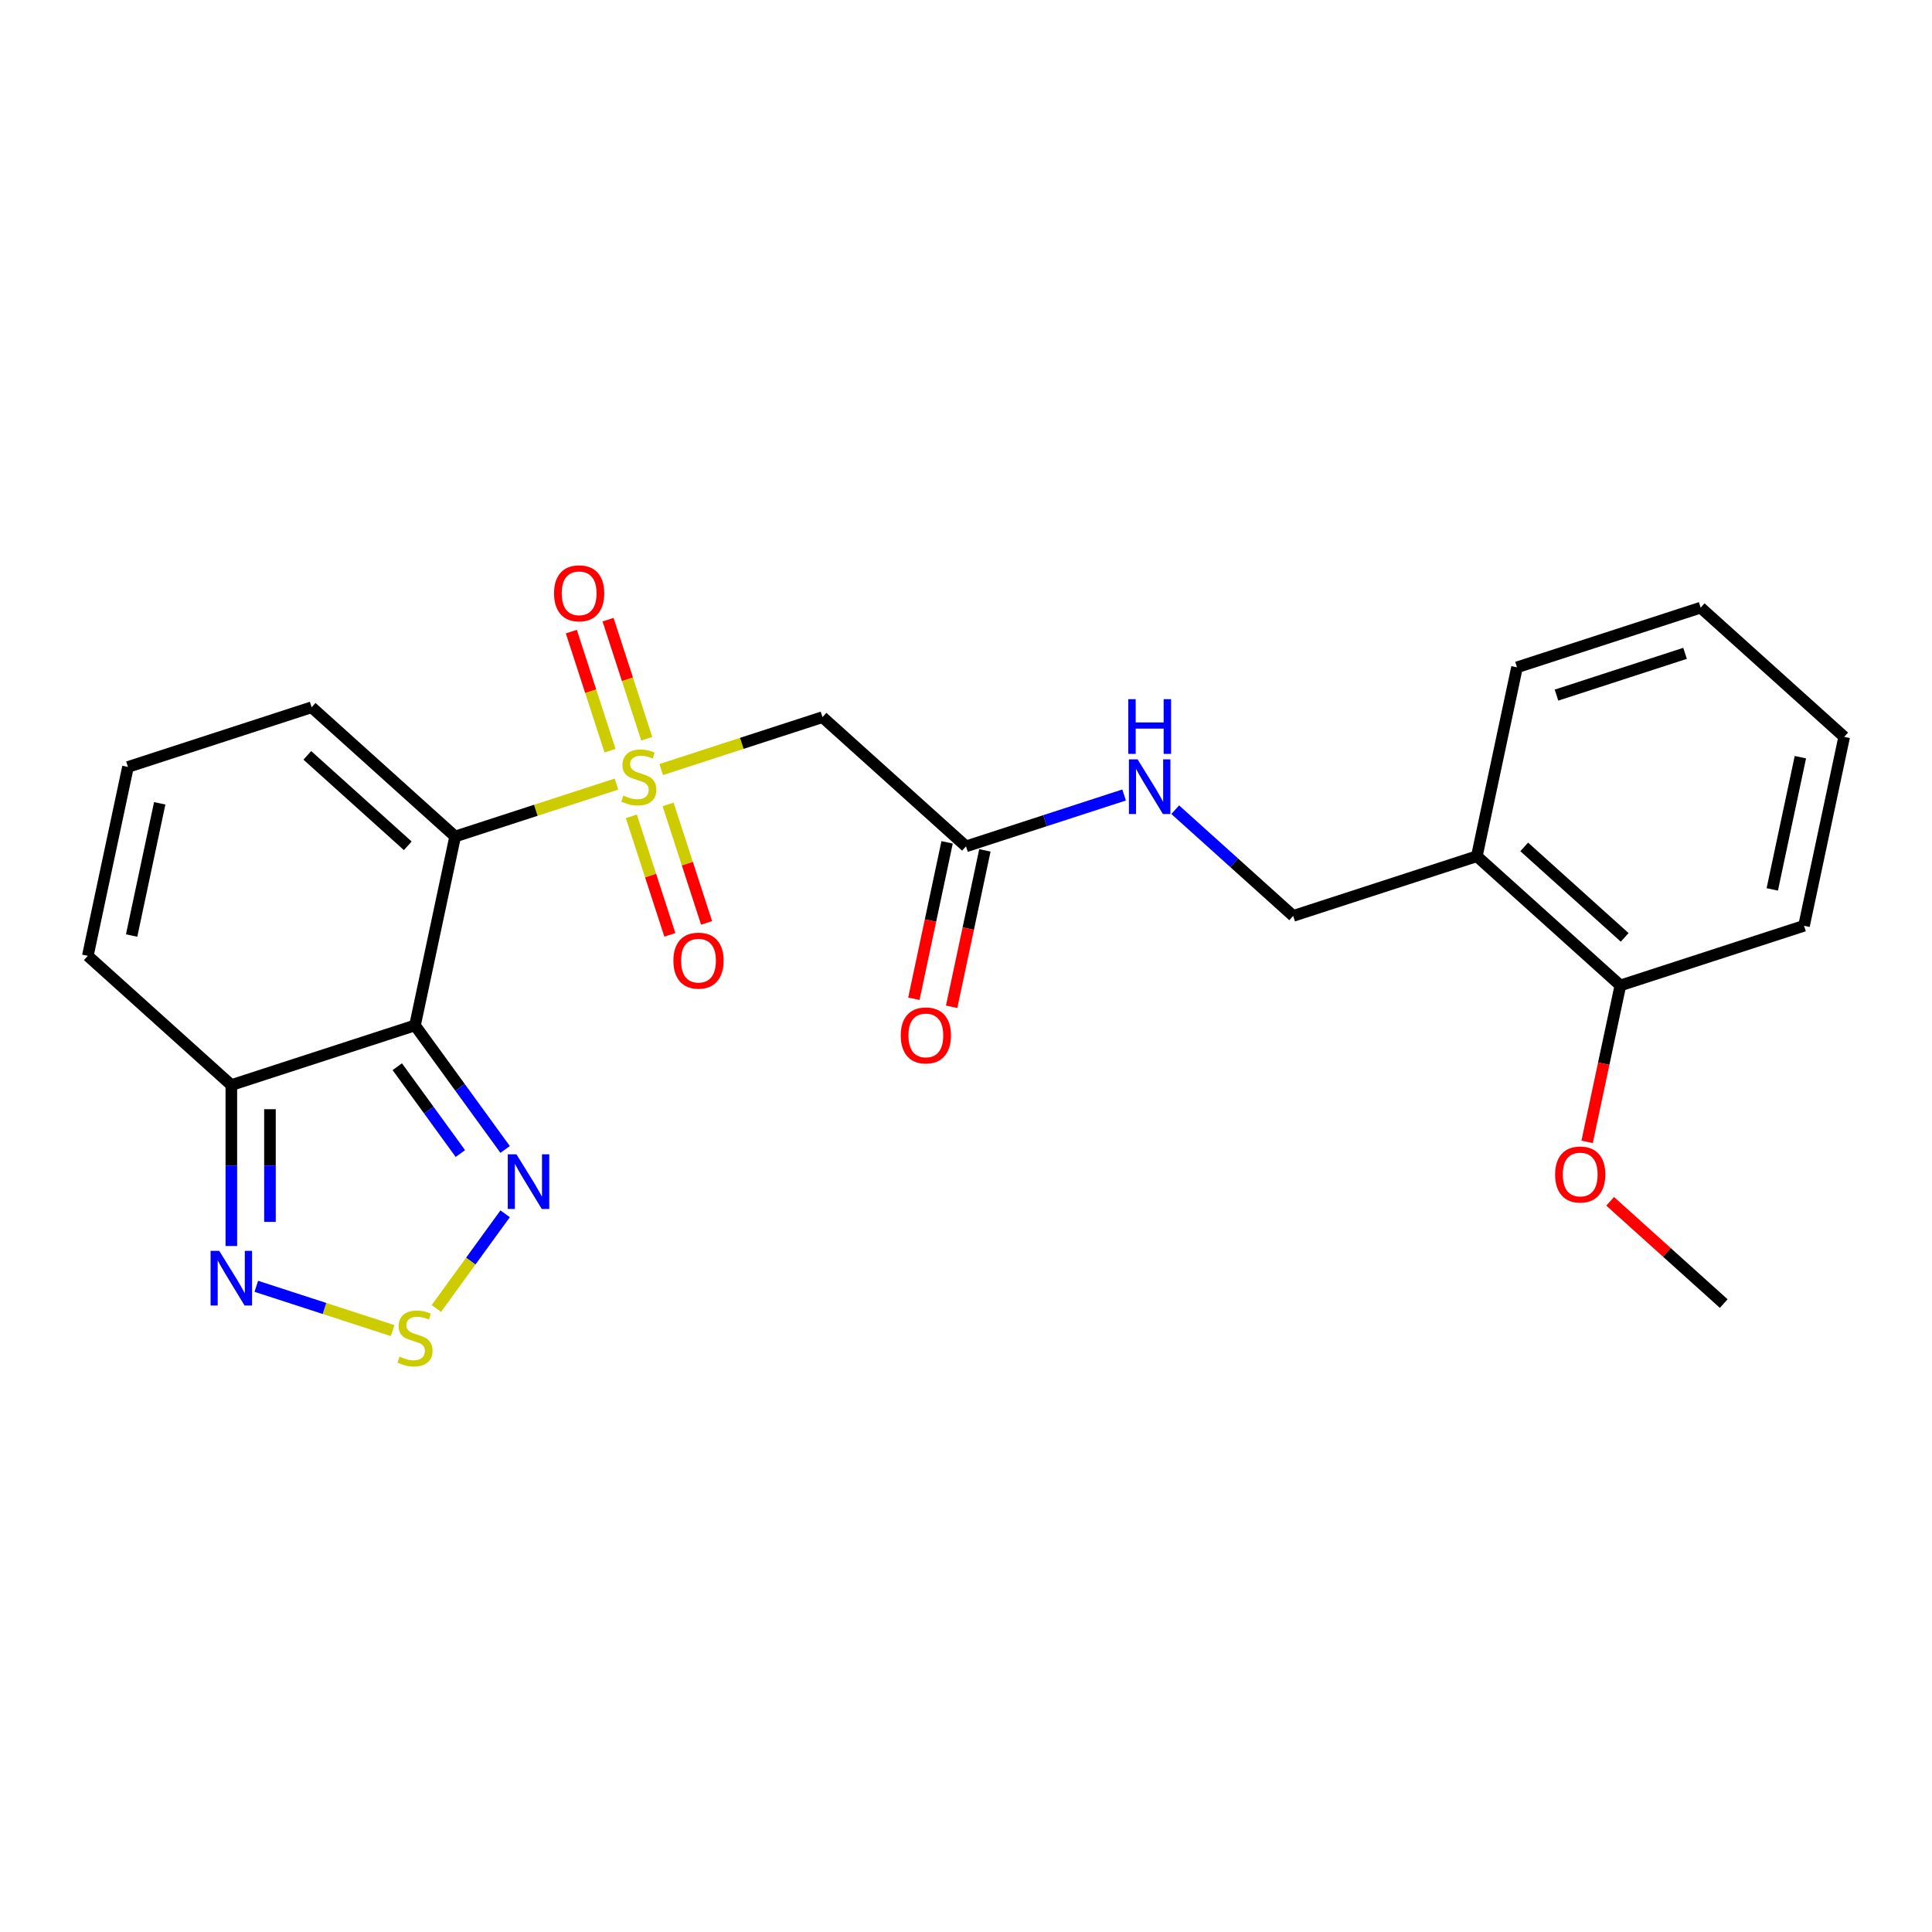 <?xml version='1.0' encoding='iso-8859-1'?>
<svg version='1.1' baseProfile='full'
              xmlns='http://www.w3.org/2000/svg'
                      xmlns:rdkit='http://www.rdkit.org/xml'
                      xmlns:xlink='http://www.w3.org/1999/xlink'
                  xml:space='preserve'
width='1000px' height='1000px' viewBox='0 0 1000 1000'>
<!-- END OF HEADER -->
<rect style='opacity:1.0;fill:#FFFFFF;stroke:none' width='1000' height='1000' x='0' y='0'> </rect>
<path class='bond-0' d='M 319.076,405.841 L 277.331,419.404' style='fill:none;fill-rule:evenodd;stroke:#CCCC00;stroke-width:6px;stroke-linecap:butt;stroke-linejoin:miter;stroke-opacity:1' />
<path class='bond-0' d='M 277.331,419.404 L 235.586,432.968' style='fill:none;fill-rule:evenodd;stroke:#000000;stroke-width:6px;stroke-linecap:butt;stroke-linejoin:miter;stroke-opacity:1' />
<path class='bond-5' d='M 342.226,398.319 L 383.972,384.755' style='fill:none;fill-rule:evenodd;stroke:#CCCC00;stroke-width:6px;stroke-linecap:butt;stroke-linejoin:miter;stroke-opacity:1' />
<path class='bond-5' d='M 383.972,384.755 L 425.717,371.191' style='fill:none;fill-rule:evenodd;stroke:#000000;stroke-width:6px;stroke-linecap:butt;stroke-linejoin:miter;stroke-opacity:1' />
<path class='bond-9' d='M 326.789,422.541 L 336.754,453.209' style='fill:none;fill-rule:evenodd;stroke:#CCCC00;stroke-width:6px;stroke-linecap:butt;stroke-linejoin:miter;stroke-opacity:1' />
<path class='bond-9' d='M 336.754,453.209 L 346.719,483.878' style='fill:none;fill-rule:evenodd;stroke:#FF0000;stroke-width:6px;stroke-linecap:butt;stroke-linejoin:miter;stroke-opacity:1' />
<path class='bond-9' d='M 345.803,416.363 L 355.767,447.032' style='fill:none;fill-rule:evenodd;stroke:#CCCC00;stroke-width:6px;stroke-linecap:butt;stroke-linejoin:miter;stroke-opacity:1' />
<path class='bond-9' d='M 355.767,447.032 L 365.732,477.7' style='fill:none;fill-rule:evenodd;stroke:#FF0000;stroke-width:6px;stroke-linecap:butt;stroke-linejoin:miter;stroke-opacity:1' />
<path class='bond-10' d='M 334.76,382.378 L 324.746,351.559' style='fill:none;fill-rule:evenodd;stroke:#CCCC00;stroke-width:6px;stroke-linecap:butt;stroke-linejoin:miter;stroke-opacity:1' />
<path class='bond-10' d='M 324.746,351.559 L 314.733,320.741' style='fill:none;fill-rule:evenodd;stroke:#FF0000;stroke-width:6px;stroke-linecap:butt;stroke-linejoin:miter;stroke-opacity:1' />
<path class='bond-10' d='M 315.747,388.555 L 305.733,357.737' style='fill:none;fill-rule:evenodd;stroke:#CCCC00;stroke-width:6px;stroke-linecap:butt;stroke-linejoin:miter;stroke-opacity:1' />
<path class='bond-10' d='M 305.733,357.737 L 295.72,326.919' style='fill:none;fill-rule:evenodd;stroke:#FF0000;stroke-width:6px;stroke-linecap:butt;stroke-linejoin:miter;stroke-opacity:1' />
<path class='bond-1' d='M 235.586,432.968 L 214.803,530.742' style='fill:none;fill-rule:evenodd;stroke:#000000;stroke-width:6px;stroke-linecap:butt;stroke-linejoin:miter;stroke-opacity:1' />
<path class='bond-8' d='M 235.586,432.968 L 161.303,366.083' style='fill:none;fill-rule:evenodd;stroke:#000000;stroke-width:6px;stroke-linecap:butt;stroke-linejoin:miter;stroke-opacity:1' />
<path class='bond-8' d='M 211.066,437.792 L 159.068,390.973' style='fill:none;fill-rule:evenodd;stroke:#000000;stroke-width:6px;stroke-linecap:butt;stroke-linejoin:miter;stroke-opacity:1' />
<path class='bond-2' d='M 214.803,530.742 L 238.131,562.849' style='fill:none;fill-rule:evenodd;stroke:#000000;stroke-width:6px;stroke-linecap:butt;stroke-linejoin:miter;stroke-opacity:1' />
<path class='bond-2' d='M 238.131,562.849 L 261.458,594.956' style='fill:none;fill-rule:evenodd;stroke:#0000FF;stroke-width:6px;stroke-linecap:butt;stroke-linejoin:miter;stroke-opacity:1' />
<path class='bond-2' d='M 205.628,552.125 L 221.957,574.6' style='fill:none;fill-rule:evenodd;stroke:#000000;stroke-width:6px;stroke-linecap:butt;stroke-linejoin:miter;stroke-opacity:1' />
<path class='bond-2' d='M 221.957,574.6 L 238.286,597.075' style='fill:none;fill-rule:evenodd;stroke:#0000FF;stroke-width:6px;stroke-linecap:butt;stroke-linejoin:miter;stroke-opacity:1' />
<path class='bond-4' d='M 214.803,530.742 L 119.738,561.63' style='fill:none;fill-rule:evenodd;stroke:#000000;stroke-width:6px;stroke-linecap:butt;stroke-linejoin:miter;stroke-opacity:1' />
<path class='bond-3' d='M 261.458,628.262 L 243.661,652.758' style='fill:none;fill-rule:evenodd;stroke:#0000FF;stroke-width:6px;stroke-linecap:butt;stroke-linejoin:miter;stroke-opacity:1' />
<path class='bond-3' d='M 243.661,652.758 L 225.864,677.253' style='fill:none;fill-rule:evenodd;stroke:#CCCC00;stroke-width:6px;stroke-linecap:butt;stroke-linejoin:miter;stroke-opacity:1' />
<path class='bond-25' d='M 203.228,688.716 L 167.948,677.253' style='fill:none;fill-rule:evenodd;stroke:#CCCC00;stroke-width:6px;stroke-linecap:butt;stroke-linejoin:miter;stroke-opacity:1' />
<path class='bond-25' d='M 167.948,677.253 L 132.668,665.79' style='fill:none;fill-rule:evenodd;stroke:#0000FF;stroke-width:6px;stroke-linecap:butt;stroke-linejoin:miter;stroke-opacity:1' />
<path class='bond-6' d='M 119.738,561.63 L 119.738,603.283' style='fill:none;fill-rule:evenodd;stroke:#000000;stroke-width:6px;stroke-linecap:butt;stroke-linejoin:miter;stroke-opacity:1' />
<path class='bond-6' d='M 119.738,603.283 L 119.738,644.935' style='fill:none;fill-rule:evenodd;stroke:#0000FF;stroke-width:6px;stroke-linecap:butt;stroke-linejoin:miter;stroke-opacity:1' />
<path class='bond-6' d='M 139.729,574.126 L 139.729,603.283' style='fill:none;fill-rule:evenodd;stroke:#000000;stroke-width:6px;stroke-linecap:butt;stroke-linejoin:miter;stroke-opacity:1' />
<path class='bond-6' d='M 139.729,603.283 L 139.729,632.44' style='fill:none;fill-rule:evenodd;stroke:#0000FF;stroke-width:6px;stroke-linecap:butt;stroke-linejoin:miter;stroke-opacity:1' />
<path class='bond-24' d='M 119.738,561.63 L 45.455,494.746' style='fill:none;fill-rule:evenodd;stroke:#000000;stroke-width:6px;stroke-linecap:butt;stroke-linejoin:miter;stroke-opacity:1' />
<path class='bond-7' d='M 425.717,371.191 L 500,438.076' style='fill:none;fill-rule:evenodd;stroke:#000000;stroke-width:6px;stroke-linecap:butt;stroke-linejoin:miter;stroke-opacity:1' />
<path class='bond-14' d='M 500,438.076 L 540.916,424.781' style='fill:none;fill-rule:evenodd;stroke:#000000;stroke-width:6px;stroke-linecap:butt;stroke-linejoin:miter;stroke-opacity:1' />
<path class='bond-14' d='M 540.916,424.781 L 581.831,411.487' style='fill:none;fill-rule:evenodd;stroke:#0000FF;stroke-width:6px;stroke-linecap:butt;stroke-linejoin:miter;stroke-opacity:1' />
<path class='bond-17' d='M 490.223,435.997 L 481.618,476.478' style='fill:none;fill-rule:evenodd;stroke:#000000;stroke-width:6px;stroke-linecap:butt;stroke-linejoin:miter;stroke-opacity:1' />
<path class='bond-17' d='M 481.618,476.478 L 473.014,516.958' style='fill:none;fill-rule:evenodd;stroke:#FF0000;stroke-width:6px;stroke-linecap:butt;stroke-linejoin:miter;stroke-opacity:1' />
<path class='bond-17' d='M 509.777,440.154 L 501.173,480.634' style='fill:none;fill-rule:evenodd;stroke:#000000;stroke-width:6px;stroke-linecap:butt;stroke-linejoin:miter;stroke-opacity:1' />
<path class='bond-17' d='M 501.173,480.634 L 492.569,521.115' style='fill:none;fill-rule:evenodd;stroke:#FF0000;stroke-width:6px;stroke-linecap:butt;stroke-linejoin:miter;stroke-opacity:1' />
<path class='bond-12' d='M 161.303,366.083 L 66.237,396.972' style='fill:none;fill-rule:evenodd;stroke:#000000;stroke-width:6px;stroke-linecap:butt;stroke-linejoin:miter;stroke-opacity:1' />
<path class='bond-11' d='M 764.414,443.183 L 669.349,474.072' style='fill:none;fill-rule:evenodd;stroke:#000000;stroke-width:6px;stroke-linecap:butt;stroke-linejoin:miter;stroke-opacity:1' />
<path class='bond-16' d='M 764.414,443.183 L 838.697,510.068' style='fill:none;fill-rule:evenodd;stroke:#000000;stroke-width:6px;stroke-linecap:butt;stroke-linejoin:miter;stroke-opacity:1' />
<path class='bond-16' d='M 788.934,438.359 L 840.932,485.179' style='fill:none;fill-rule:evenodd;stroke:#000000;stroke-width:6px;stroke-linecap:butt;stroke-linejoin:miter;stroke-opacity:1' />
<path class='bond-19' d='M 764.414,443.183 L 785.197,345.41' style='fill:none;fill-rule:evenodd;stroke:#000000;stroke-width:6px;stroke-linecap:butt;stroke-linejoin:miter;stroke-opacity:1' />
<path class='bond-13' d='M 66.237,396.972 L 45.455,494.746' style='fill:none;fill-rule:evenodd;stroke:#000000;stroke-width:6px;stroke-linecap:butt;stroke-linejoin:miter;stroke-opacity:1' />
<path class='bond-13' d='M 82.674,415.795 L 68.127,484.236' style='fill:none;fill-rule:evenodd;stroke:#000000;stroke-width:6px;stroke-linecap:butt;stroke-linejoin:miter;stroke-opacity:1' />
<path class='bond-15' d='M 608.3,419.103 L 638.824,446.588' style='fill:none;fill-rule:evenodd;stroke:#0000FF;stroke-width:6px;stroke-linecap:butt;stroke-linejoin:miter;stroke-opacity:1' />
<path class='bond-15' d='M 638.824,446.588 L 669.349,474.072' style='fill:none;fill-rule:evenodd;stroke:#000000;stroke-width:6px;stroke-linecap:butt;stroke-linejoin:miter;stroke-opacity:1' />
<path class='bond-18' d='M 838.697,510.068 L 830.093,550.548' style='fill:none;fill-rule:evenodd;stroke:#000000;stroke-width:6px;stroke-linecap:butt;stroke-linejoin:miter;stroke-opacity:1' />
<path class='bond-18' d='M 830.093,550.548 L 821.489,591.029' style='fill:none;fill-rule:evenodd;stroke:#FF0000;stroke-width:6px;stroke-linecap:butt;stroke-linejoin:miter;stroke-opacity:1' />
<path class='bond-20' d='M 838.697,510.068 L 933.763,479.179' style='fill:none;fill-rule:evenodd;stroke:#000000;stroke-width:6px;stroke-linecap:butt;stroke-linejoin:miter;stroke-opacity:1' />
<path class='bond-21' d='M 833.409,621.792 L 862.803,648.259' style='fill:none;fill-rule:evenodd;stroke:#FF0000;stroke-width:6px;stroke-linecap:butt;stroke-linejoin:miter;stroke-opacity:1' />
<path class='bond-21' d='M 862.803,648.259 L 892.198,674.726' style='fill:none;fill-rule:evenodd;stroke:#000000;stroke-width:6px;stroke-linecap:butt;stroke-linejoin:miter;stroke-opacity:1' />
<path class='bond-22' d='M 785.197,345.41 L 880.262,314.521' style='fill:none;fill-rule:evenodd;stroke:#000000;stroke-width:6px;stroke-linecap:butt;stroke-linejoin:miter;stroke-opacity:1' />
<path class='bond-22' d='M 805.634,359.789 L 872.18,338.167' style='fill:none;fill-rule:evenodd;stroke:#000000;stroke-width:6px;stroke-linecap:butt;stroke-linejoin:miter;stroke-opacity:1' />
<path class='bond-26' d='M 933.763,479.179 L 954.545,381.406' style='fill:none;fill-rule:evenodd;stroke:#000000;stroke-width:6px;stroke-linecap:butt;stroke-linejoin:miter;stroke-opacity:1' />
<path class='bond-26' d='M 917.326,460.357 L 931.873,391.915' style='fill:none;fill-rule:evenodd;stroke:#000000;stroke-width:6px;stroke-linecap:butt;stroke-linejoin:miter;stroke-opacity:1' />
<path class='bond-23' d='M 880.262,314.521 L 954.545,381.406' style='fill:none;fill-rule:evenodd;stroke:#000000;stroke-width:6px;stroke-linecap:butt;stroke-linejoin:miter;stroke-opacity:1' />
<path  class='atom-0' d='M 322.655 411.795
Q 322.974 411.915, 324.294 412.475
Q 325.613 413.035, 327.053 413.395
Q 328.532 413.715, 329.972 413.715
Q 332.65 413.715, 334.21 412.435
Q 335.769 411.116, 335.769 408.837
Q 335.769 407.277, 334.969 406.318
Q 334.21 405.358, 333.01 404.838
Q 331.811 404.319, 329.812 403.719
Q 327.293 402.959, 325.773 402.239
Q 324.294 401.52, 323.214 400
Q 322.175 398.481, 322.175 395.922
Q 322.175 392.364, 324.574 390.165
Q 327.013 387.965, 331.811 387.965
Q 335.089 387.965, 338.808 389.525
L 337.888 392.604
Q 334.49 391.204, 331.931 391.204
Q 329.172 391.204, 327.653 392.364
Q 326.133 393.483, 326.173 395.442
Q 326.173 396.962, 326.933 397.881
Q 327.732 398.801, 328.852 399.321
Q 330.012 399.84, 331.931 400.44
Q 334.49 401.24, 336.009 402.04
Q 337.528 402.839, 338.608 404.479
Q 339.727 406.078, 339.727 408.837
Q 339.727 412.755, 337.089 414.874
Q 334.49 416.953, 330.131 416.953
Q 327.613 416.953, 325.693 416.393
Q 323.814 415.874, 321.575 414.954
L 322.655 411.795
' fill='#CCCC00'/>
<path  class='atom-3' d='M 267.3 597.455
L 276.576 612.449
Q 277.495 613.928, 278.975 616.607
Q 280.454 619.286, 280.534 619.446
L 280.534 597.455
L 284.293 597.455
L 284.293 625.763
L 280.414 625.763
L 270.458 609.37
Q 269.299 607.451, 268.059 605.252
Q 266.86 603.053, 266.5 602.373
L 266.5 625.763
L 262.822 625.763
L 262.822 597.455
L 267.3 597.455
' fill='#0000FF'/>
<path  class='atom-4' d='M 206.807 702.193
Q 207.127 702.313, 208.446 702.873
Q 209.765 703.432, 211.205 703.792
Q 212.684 704.112, 214.124 704.112
Q 216.802 704.112, 218.362 702.833
Q 219.921 701.513, 219.921 699.234
Q 219.921 697.675, 219.121 696.715
Q 218.362 695.756, 217.162 695.236
Q 215.963 694.716, 213.964 694.116
Q 211.445 693.357, 209.925 692.637
Q 208.446 691.917, 207.366 690.398
Q 206.327 688.878, 206.327 686.32
Q 206.327 682.761, 208.726 680.562
Q 211.165 678.363, 215.963 678.363
Q 219.241 678.363, 222.96 679.922
L 222.04 683.001
Q 218.642 681.602, 216.083 681.602
Q 213.324 681.602, 211.805 682.761
Q 210.285 683.881, 210.325 685.84
Q 210.325 687.359, 211.085 688.279
Q 211.885 689.198, 213.004 689.718
Q 214.164 690.238, 216.083 690.838
Q 218.642 691.637, 220.161 692.437
Q 221.68 693.237, 222.76 694.876
Q 223.879 696.475, 223.879 699.234
Q 223.879 703.152, 221.241 705.272
Q 218.642 707.351, 214.284 707.351
Q 211.765 707.351, 209.845 706.791
Q 207.966 706.271, 205.727 705.352
L 206.807 702.193
' fill='#CCCC00'/>
<path  class='atom-7' d='M 113.48 647.434
L 122.756 662.428
Q 123.676 663.907, 125.155 666.586
Q 126.635 669.265, 126.715 669.425
L 126.715 647.434
L 130.473 647.434
L 130.473 675.742
L 126.595 675.742
L 116.639 659.349
Q 115.48 657.43, 114.24 655.231
Q 113.041 653.032, 112.681 652.352
L 112.681 675.742
L 109.002 675.742
L 109.002 647.434
L 113.48 647.434
' fill='#0000FF'/>
<path  class='atom-10' d='M 348.545 497.225
Q 348.545 490.428, 351.904 486.63
Q 355.263 482.831, 361.54 482.831
Q 367.817 482.831, 371.176 486.63
Q 374.534 490.428, 374.534 497.225
Q 374.534 504.102, 371.136 508.021
Q 367.737 511.899, 361.54 511.899
Q 355.303 511.899, 351.904 508.021
Q 348.545 504.142, 348.545 497.225
M 361.54 508.7
Q 365.858 508.7, 368.177 505.821
Q 370.536 502.903, 370.536 497.225
Q 370.536 491.667, 368.177 488.869
Q 365.858 486.03, 361.54 486.03
Q 357.222 486.03, 354.863 488.829
Q 352.544 491.627, 352.544 497.225
Q 352.544 502.943, 354.863 505.821
Q 357.222 508.7, 361.54 508.7
' fill='#FF0000'/>
<path  class='atom-11' d='M 286.768 307.094
Q 286.768 300.297, 290.127 296.498
Q 293.485 292.7, 299.763 292.7
Q 306.04 292.7, 309.399 296.498
Q 312.757 300.297, 312.757 307.094
Q 312.757 313.971, 309.359 317.889
Q 305.96 321.768, 299.763 321.768
Q 293.525 321.768, 290.127 317.889
Q 286.768 314.011, 286.768 307.094
M 299.763 318.569
Q 304.081 318.569, 306.4 315.69
Q 308.759 312.772, 308.759 307.094
Q 308.759 301.536, 306.4 298.737
Q 304.081 295.899, 299.763 295.899
Q 295.444 295.899, 293.085 298.697
Q 290.766 301.496, 290.766 307.094
Q 290.766 312.812, 293.085 315.69
Q 295.444 318.569, 299.763 318.569
' fill='#FF0000'/>
<path  class='atom-15' d='M 588.808 393.033
L 598.084 408.027
Q 599.004 409.506, 600.483 412.185
Q 601.963 414.864, 602.043 415.024
L 602.043 393.033
L 605.801 393.033
L 605.801 421.341
L 601.923 421.341
L 591.967 404.948
Q 590.807 403.029, 589.568 400.83
Q 588.368 398.631, 588.009 397.951
L 588.009 421.341
L 584.33 421.341
L 584.33 393.033
L 588.808 393.033
' fill='#0000FF'/>
<path  class='atom-15' d='M 583.99 361.894
L 587.829 361.894
L 587.829 373.929
L 602.303 373.929
L 602.303 361.894
L 606.141 361.894
L 606.141 390.202
L 602.303 390.202
L 602.303 377.128
L 587.829 377.128
L 587.829 390.202
L 583.99 390.202
L 583.99 361.894
' fill='#0000FF'/>
<path  class='atom-18' d='M 466.223 535.929
Q 466.223 529.132, 469.582 525.334
Q 472.94 521.535, 479.218 521.535
Q 485.495 521.535, 488.854 525.334
Q 492.212 529.132, 492.212 535.929
Q 492.212 542.806, 488.814 546.725
Q 485.415 550.603, 479.218 550.603
Q 472.98 550.603, 469.582 546.725
Q 466.223 542.846, 466.223 535.929
M 479.218 547.404
Q 483.536 547.404, 485.855 544.526
Q 488.214 541.607, 488.214 535.929
Q 488.214 530.372, 485.855 527.573
Q 483.536 524.734, 479.218 524.734
Q 474.899 524.734, 472.54 527.533
Q 470.221 530.332, 470.221 535.929
Q 470.221 541.647, 472.54 544.526
Q 474.899 547.404, 479.218 547.404
' fill='#FF0000'/>
<path  class='atom-19' d='M 804.921 607.922
Q 804.921 601.124, 808.279 597.326
Q 811.638 593.528, 817.915 593.528
Q 824.192 593.528, 827.551 597.326
Q 830.91 601.124, 830.91 607.922
Q 830.91 614.799, 827.511 618.717
Q 824.112 622.595, 817.915 622.595
Q 811.678 622.595, 808.279 618.717
Q 804.921 614.839, 804.921 607.922
M 817.915 619.397
Q 822.233 619.397, 824.552 616.518
Q 826.911 613.599, 826.911 607.922
Q 826.911 602.364, 824.552 599.565
Q 822.233 596.726, 817.915 596.726
Q 813.597 596.726, 811.238 599.525
Q 808.919 602.324, 808.919 607.922
Q 808.919 613.639, 811.238 616.518
Q 813.597 619.397, 817.915 619.397
' fill='#FF0000'/>
</svg>
